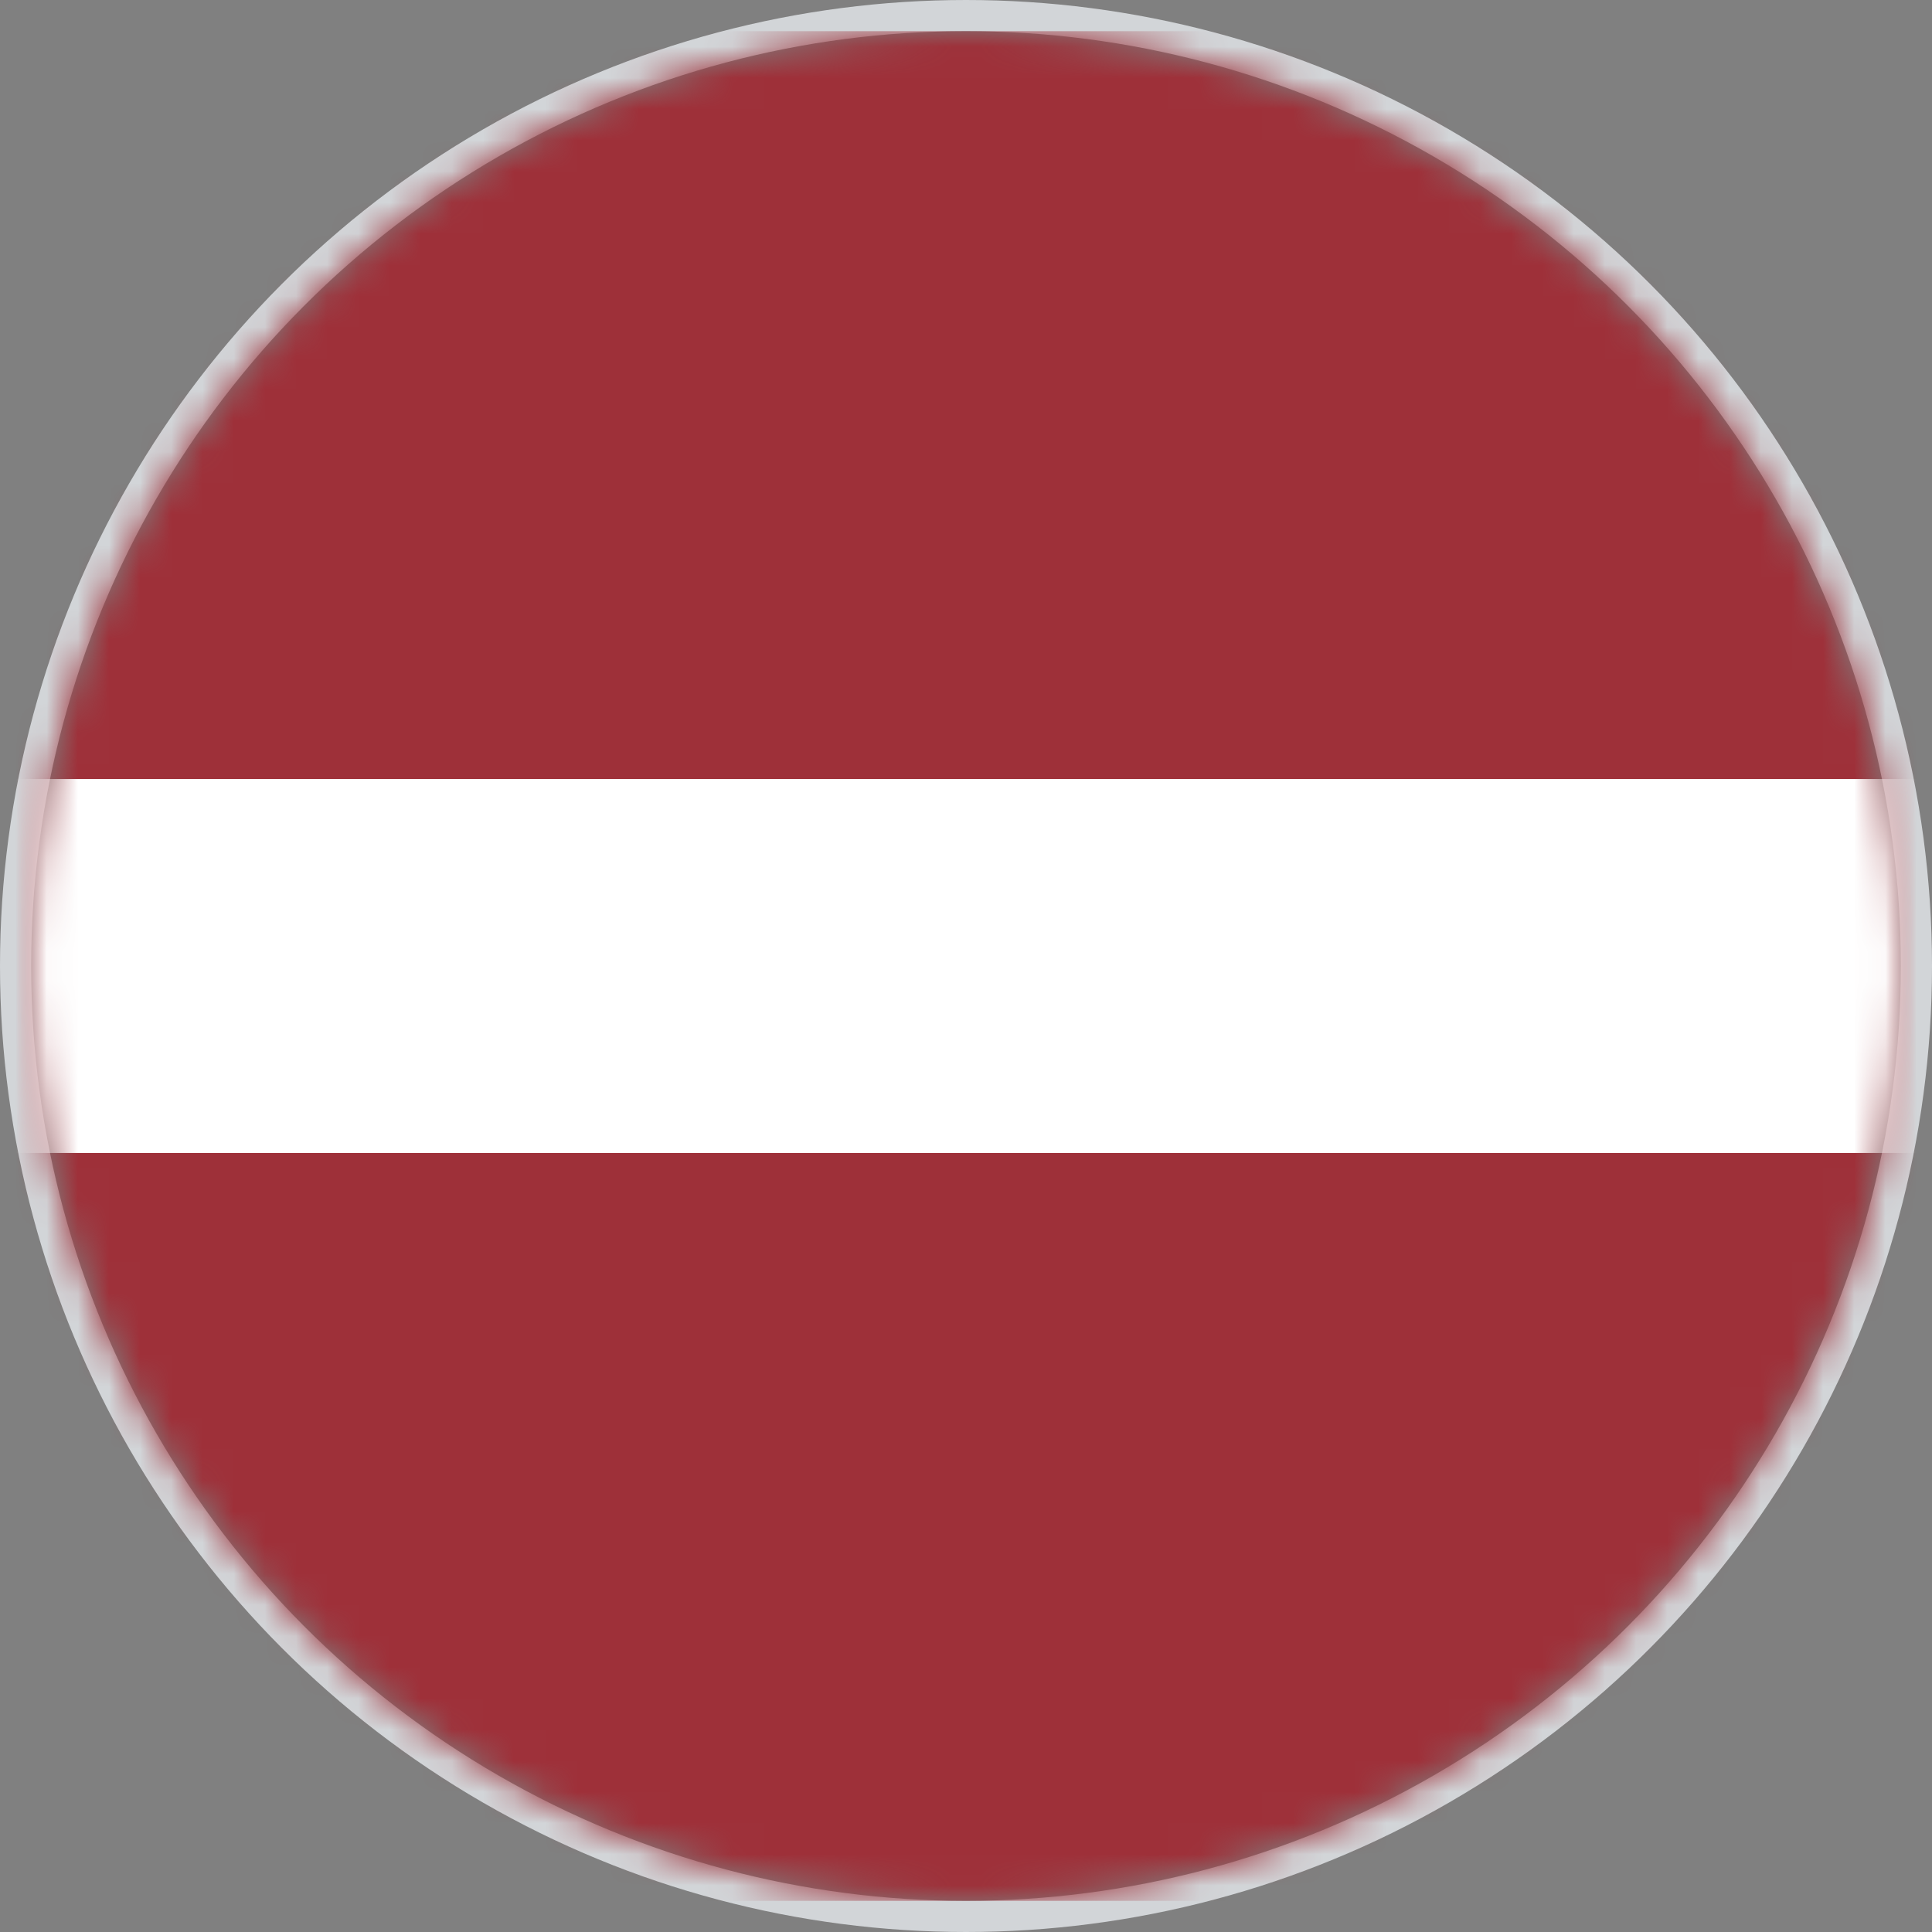 <svg xmlns="http://www.w3.org/2000/svg" xmlns:xlink="http://www.w3.org/1999/xlink" width="62" height="62" viewBox="0 0 62 62">
  <rect x="0" y="0" width="62" height="62" fill="#808080" stroke="none"/>
  <defs>
    <circle id="latvia-a" cx="30" cy="30" r="30"/>
  </defs>
  <g fill="none" fill-rule="evenodd" transform="translate(1 1)">
    <mask id="latvia-b" fill="#fff">
      <use xlink:href="#latvia-a"/>
    </mask>
    <circle cx="30" cy="30" r="30.5" stroke="#D2D5D8"/>
    <polyline fill="#9E3039" points="-30 0 90 0 90 60 -30 60" mask="url(#latvia-b)"/>
    <polyline fill="#FFF" points="-30 24 90 24 90 36 -30 36" mask="url(#latvia-b)"/>
  </g>
</svg>
